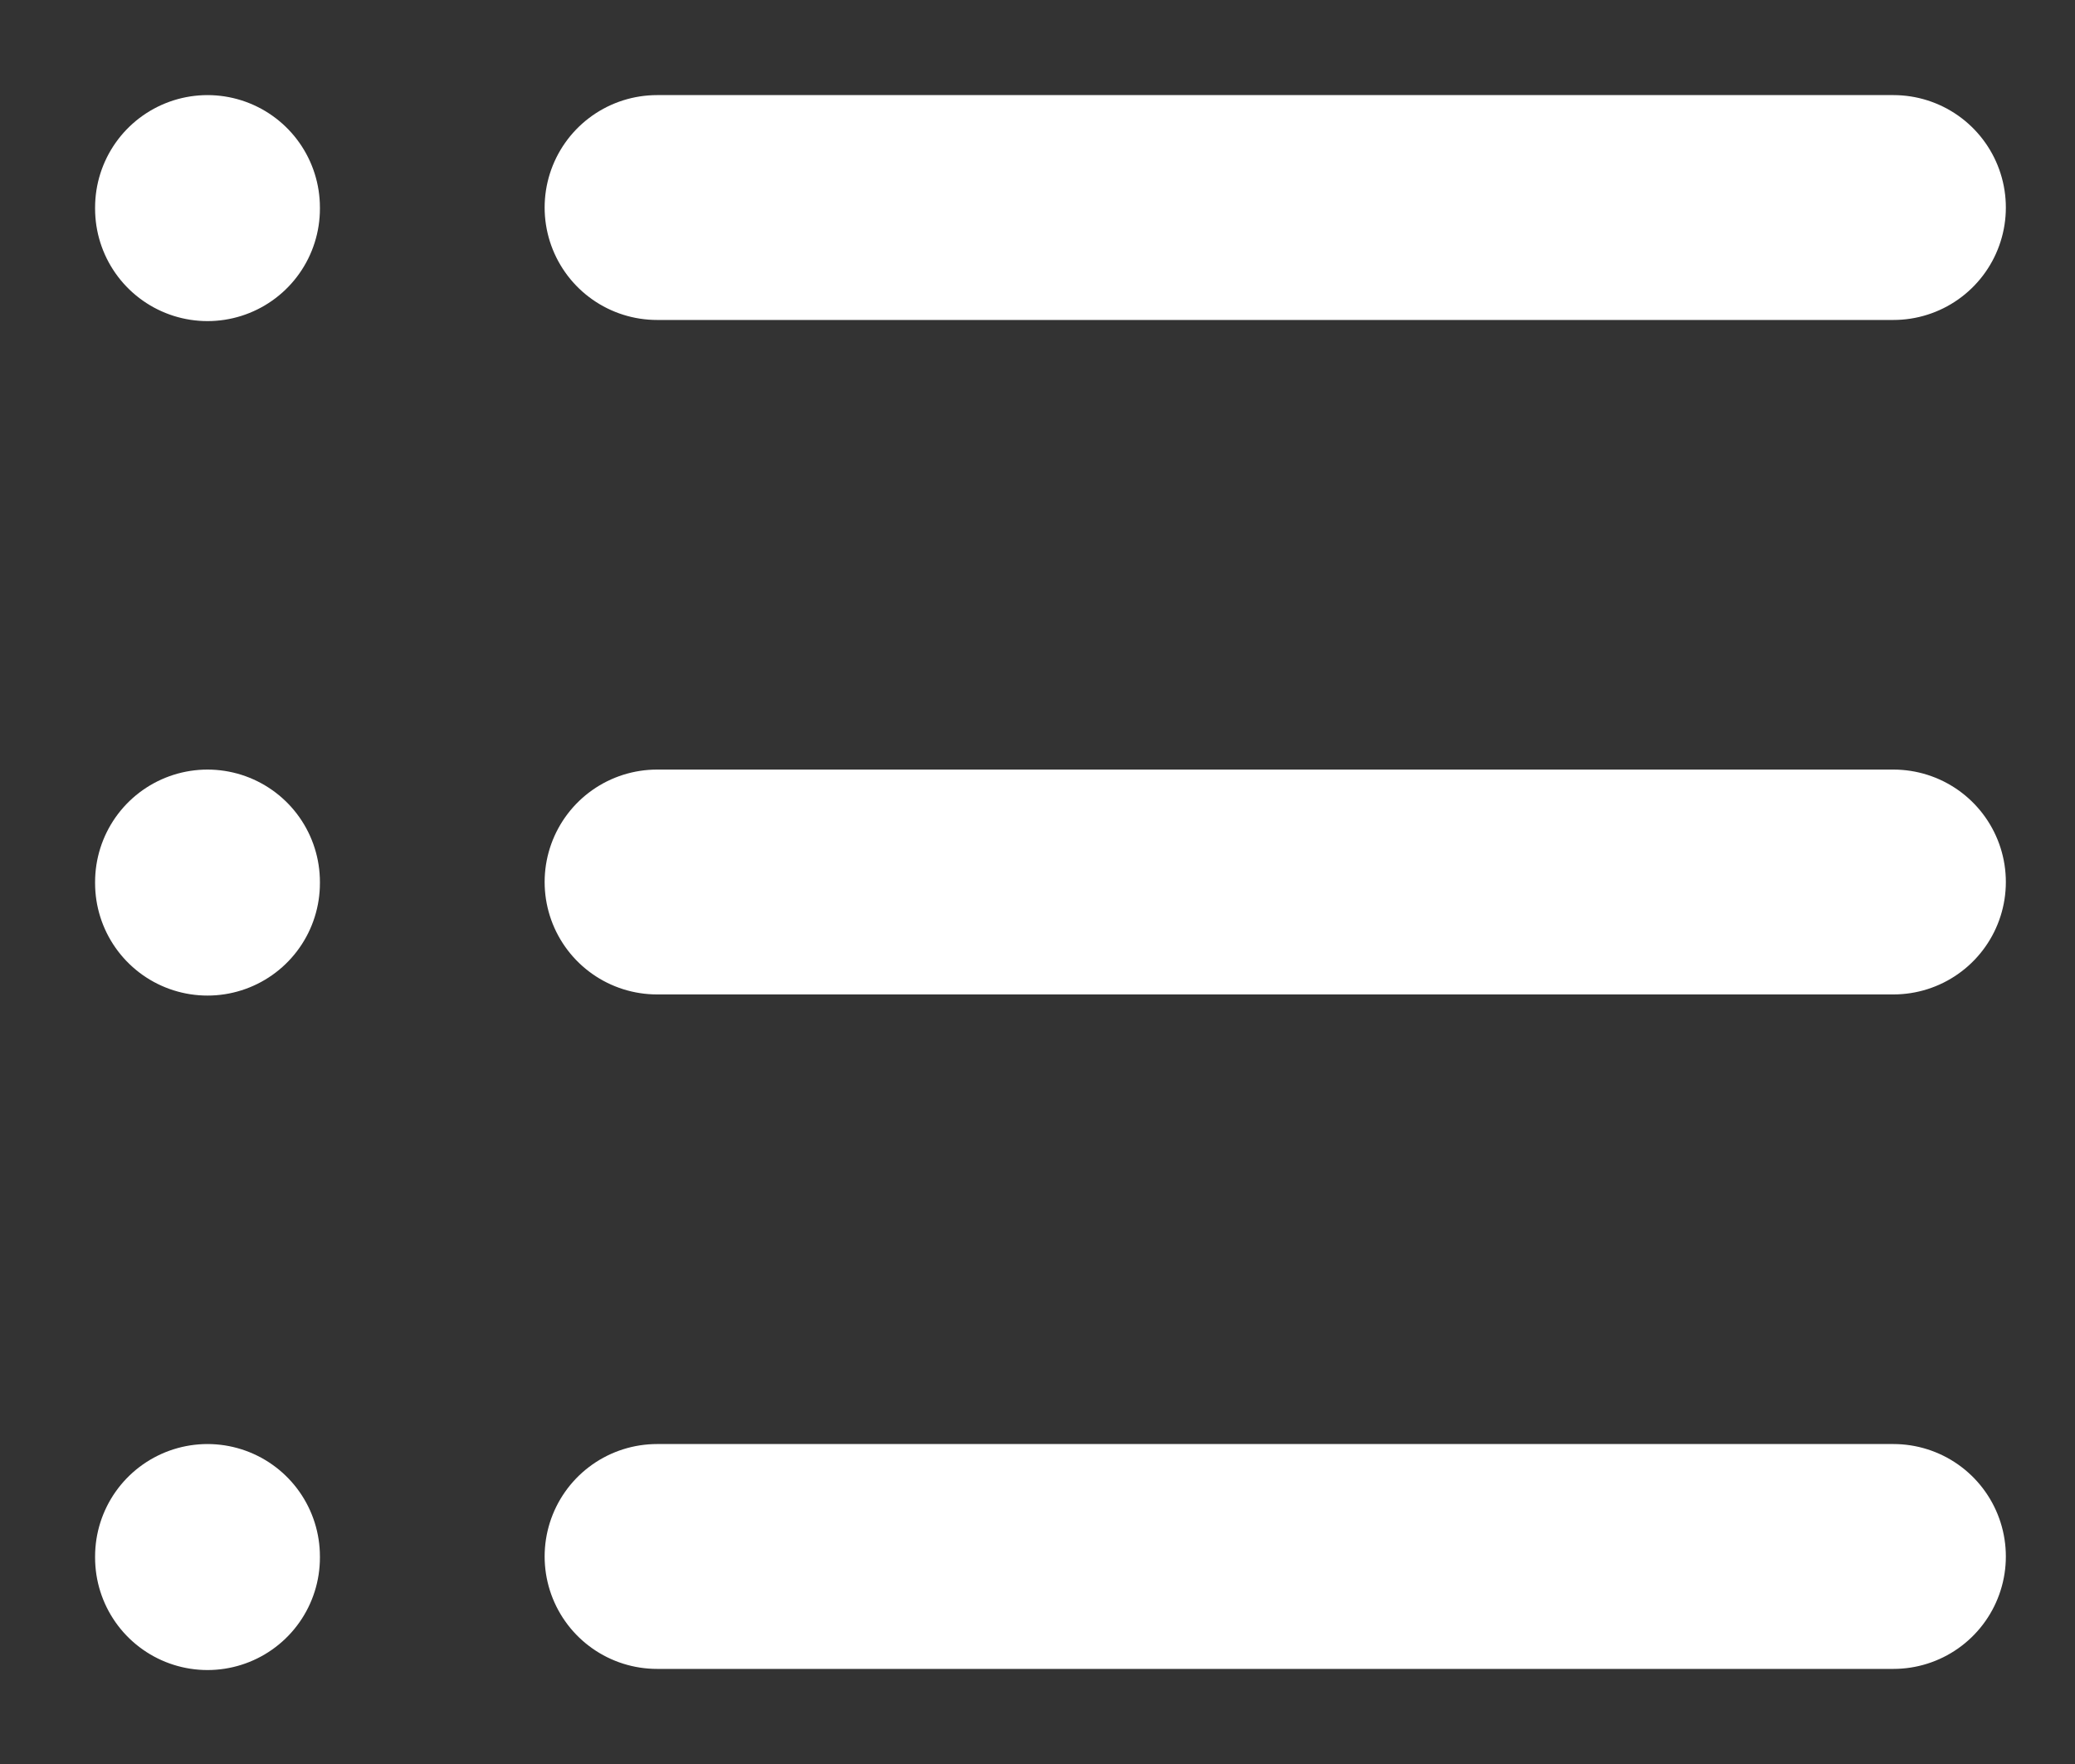 <svg width="20" height="17" viewBox="0 0 20 17" fill="none" xmlns="http://www.w3.org/2000/svg">
<rect x="0" y="0" width="20" height="17" fill="#333333" stroke="none"/>
<path d="M6.333 2H18.25M6.333 8.5H18.25M6.333 15H18.25M2 2V2.011M2 8.5V8.511M2 15V15.011" stroke="white" stroke-width="2.167" stroke-linecap="round" stroke-linejoin="round"/>
</svg>
